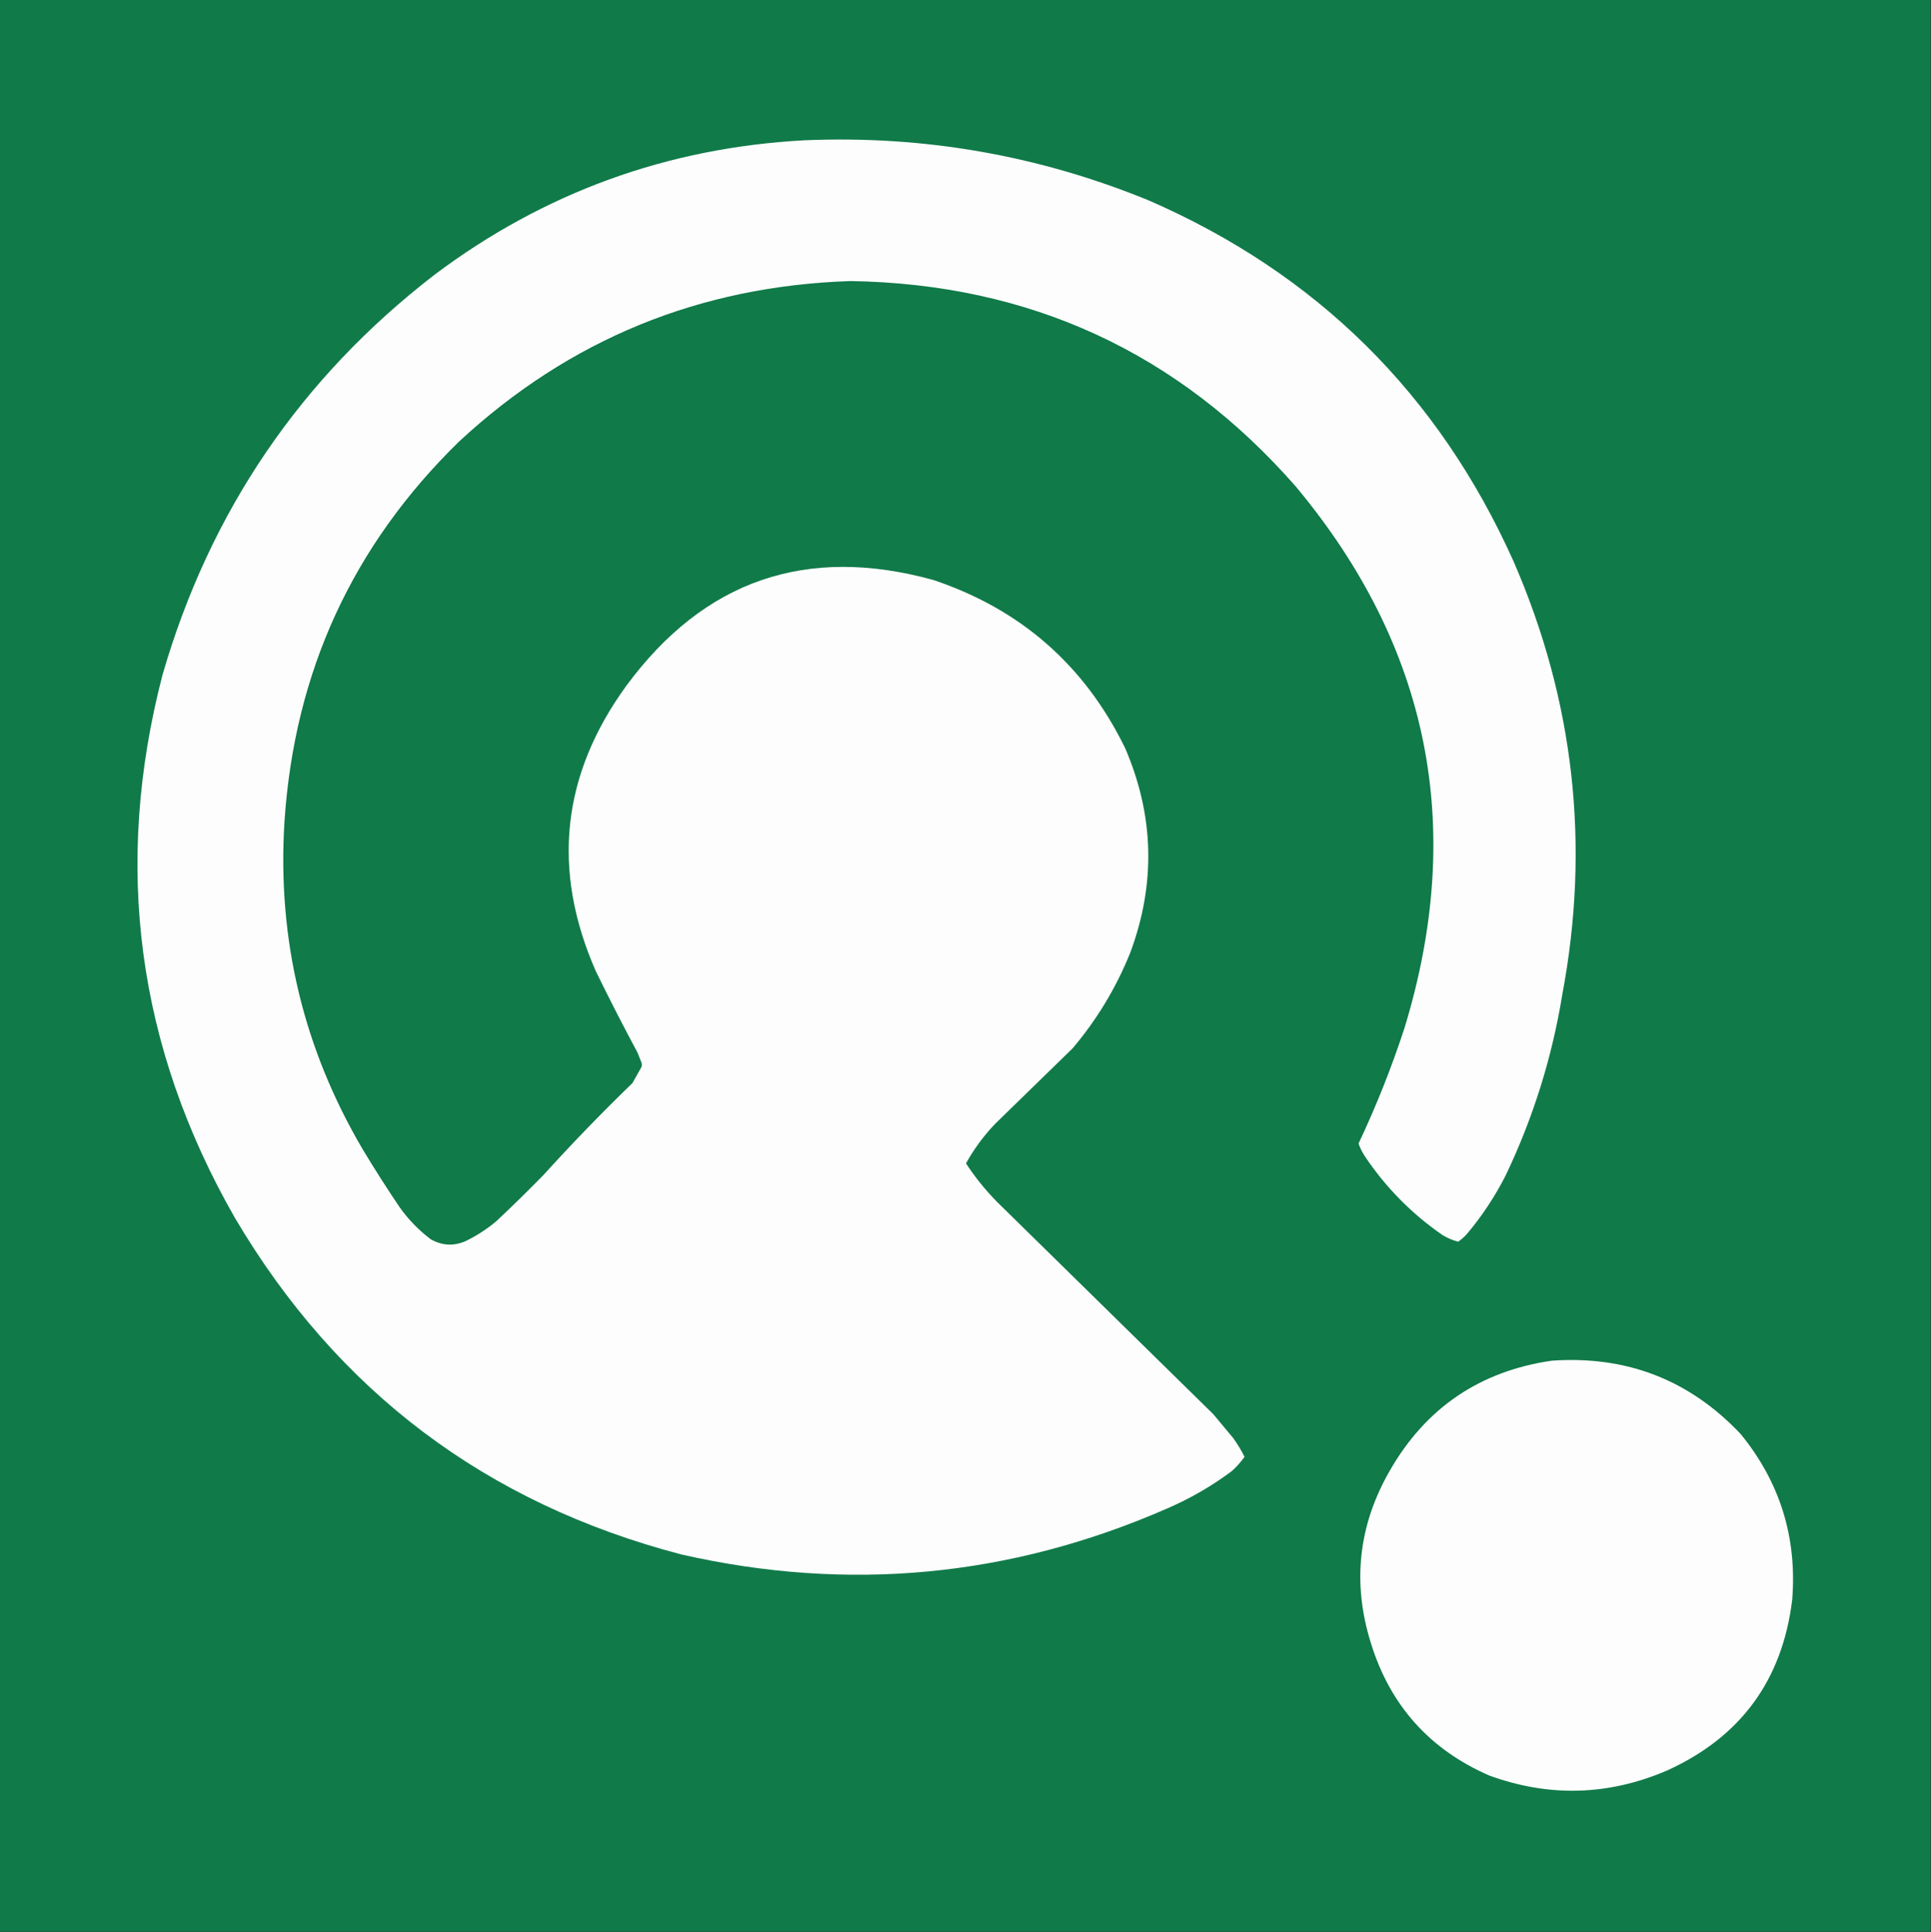 <?xml version="1.0" encoding="UTF-8"?>
<!DOCTYPE svg PUBLIC "-//W3C//DTD SVG 1.1//EN" "http://www.w3.org/Graphics/SVG/1.1/DTD/svg11.dtd">
<svg xmlns="http://www.w3.org/2000/svg" version="1.1" width="1948px" height="1949px" style="shape-rendering:geometricPrecision; text-rendering:geometricPrecision; image-rendering:optimizeQuality; fill-rule:evenodd; clip-rule:evenodd" xmlns:xlink="http://www.w3.org/1999/xlink">
<rect width="100%" height="100%" fill="#333333" stroke="none"/>
<g><path style="opacity:1" fill="#107a49" d="M -0.5,-0.5 C 648.833,-0.5 1298.17,-0.5 1947.5,-0.5C 1947.5,649.167 1947.5,1298.83 1947.5,1948.5C 1298.17,1948.5 648.833,1948.5 -0.5,1948.5C -0.5,1298.83 -0.5,649.167 -0.5,-0.5 Z"/></g>
<g><path style="opacity:1" fill="#fdfdfd" d="M 811.5,141.5 C 931.713,136.423 1047.38,156.59 1158.5,202C 1328.4,275.905 1451.24,397.405 1527,566.5C 1588.08,706.973 1604.42,852.639 1576,1003.5C 1565.65,1066.87 1546.65,1127.54 1519,1185.5C 1508.24,1206.71 1495.24,1226.38 1480,1244.5C 1477.29,1247.55 1474.29,1250.22 1471,1252.5C 1465.55,1251.02 1460.38,1248.86 1455.5,1246C 1424.29,1224.46 1398.12,1197.96 1377,1166.5C 1374.3,1162.44 1372.14,1158.11 1370.5,1153.5C 1388.45,1115.5 1403.95,1076.5 1417,1036.5C 1478.66,834.109 1441.99,652.109 1307,490.5C 1188.5,355.379 1038.84,286.379 858,283.5C 706.001,288.451 574.501,342.285 463.5,445C 355.837,549.836 297.003,677.669 287,828.5C 279.546,947.012 305.879,1057.35 366,1159.5C 377.834,1179.17 390.167,1198.51 403,1217.5C 411.848,1230.01 422.348,1240.85 434.5,1250C 445.822,1256.47 457.489,1257.14 469.5,1252C 480.684,1246.58 491.017,1239.91 500.5,1232C 516.638,1216.86 532.471,1201.36 548,1185.5C 576.964,1153.53 606.964,1122.53 638,1092.5C 641,1087.17 644,1081.83 647,1076.5C 647.667,1074.83 647.667,1073.17 647,1071.5C 645.667,1068.17 644.333,1064.83 643,1061.5C 628.474,1034.45 614.474,1007.11 601,979.5C 556.185,877.442 566.519,781.442 632,691.5C 710.465,585.223 813.632,549.723 941.5,585C 1029.7,614.542 1094.2,671.042 1135,754.5C 1164.44,822.789 1166.11,891.789 1140,961.5C 1125.73,996.726 1106.4,1028.73 1082,1057.5C 1056,1082.83 1030,1108.17 1004,1133.5C 992.43,1145.57 982.597,1158.9 974.5,1173.5C 983.673,1187.51 994.173,1200.51 1006,1212.5C 1078.72,1283.89 1151.39,1355.22 1224,1426.5C 1230.67,1434.5 1237.33,1442.5 1244,1450.5C 1248.34,1456.5 1252.17,1462.83 1255.5,1469.5C 1251.72,1474.78 1247.39,1479.61 1242.5,1484C 1222.1,1499.21 1200.1,1511.87 1176.5,1522C 1018.56,1590.86 855.561,1606.19 687.5,1568C 490.411,1516.51 340.244,1403.35 237,1228.5C 138.181,1055.85 113.848,873.185 164,680.5C 211.797,515.8 303.297,381.3 438.5,277C 548.908,194.157 673.241,148.99 811.5,141.5 Z"/></g>
<g><path style="opacity:1" fill="#fdfdfd" d="M 1565.5,1372.5 C 1640.95,1367.25 1704.45,1391.91 1756,1446.5C 1795.61,1495 1812.94,1550.67 1808,1613.5C 1798.13,1694.76 1755.96,1752.26 1681.5,1786C 1622.46,1811.26 1562.79,1812.93 1502.5,1791C 1442.27,1764.77 1402.44,1720.27 1383,1657.5C 1363.94,1596.74 1370.27,1538.74 1402,1483.5C 1438.37,1420.05 1492.87,1383.05 1565.5,1372.5 Z"/></g>
</svg>
